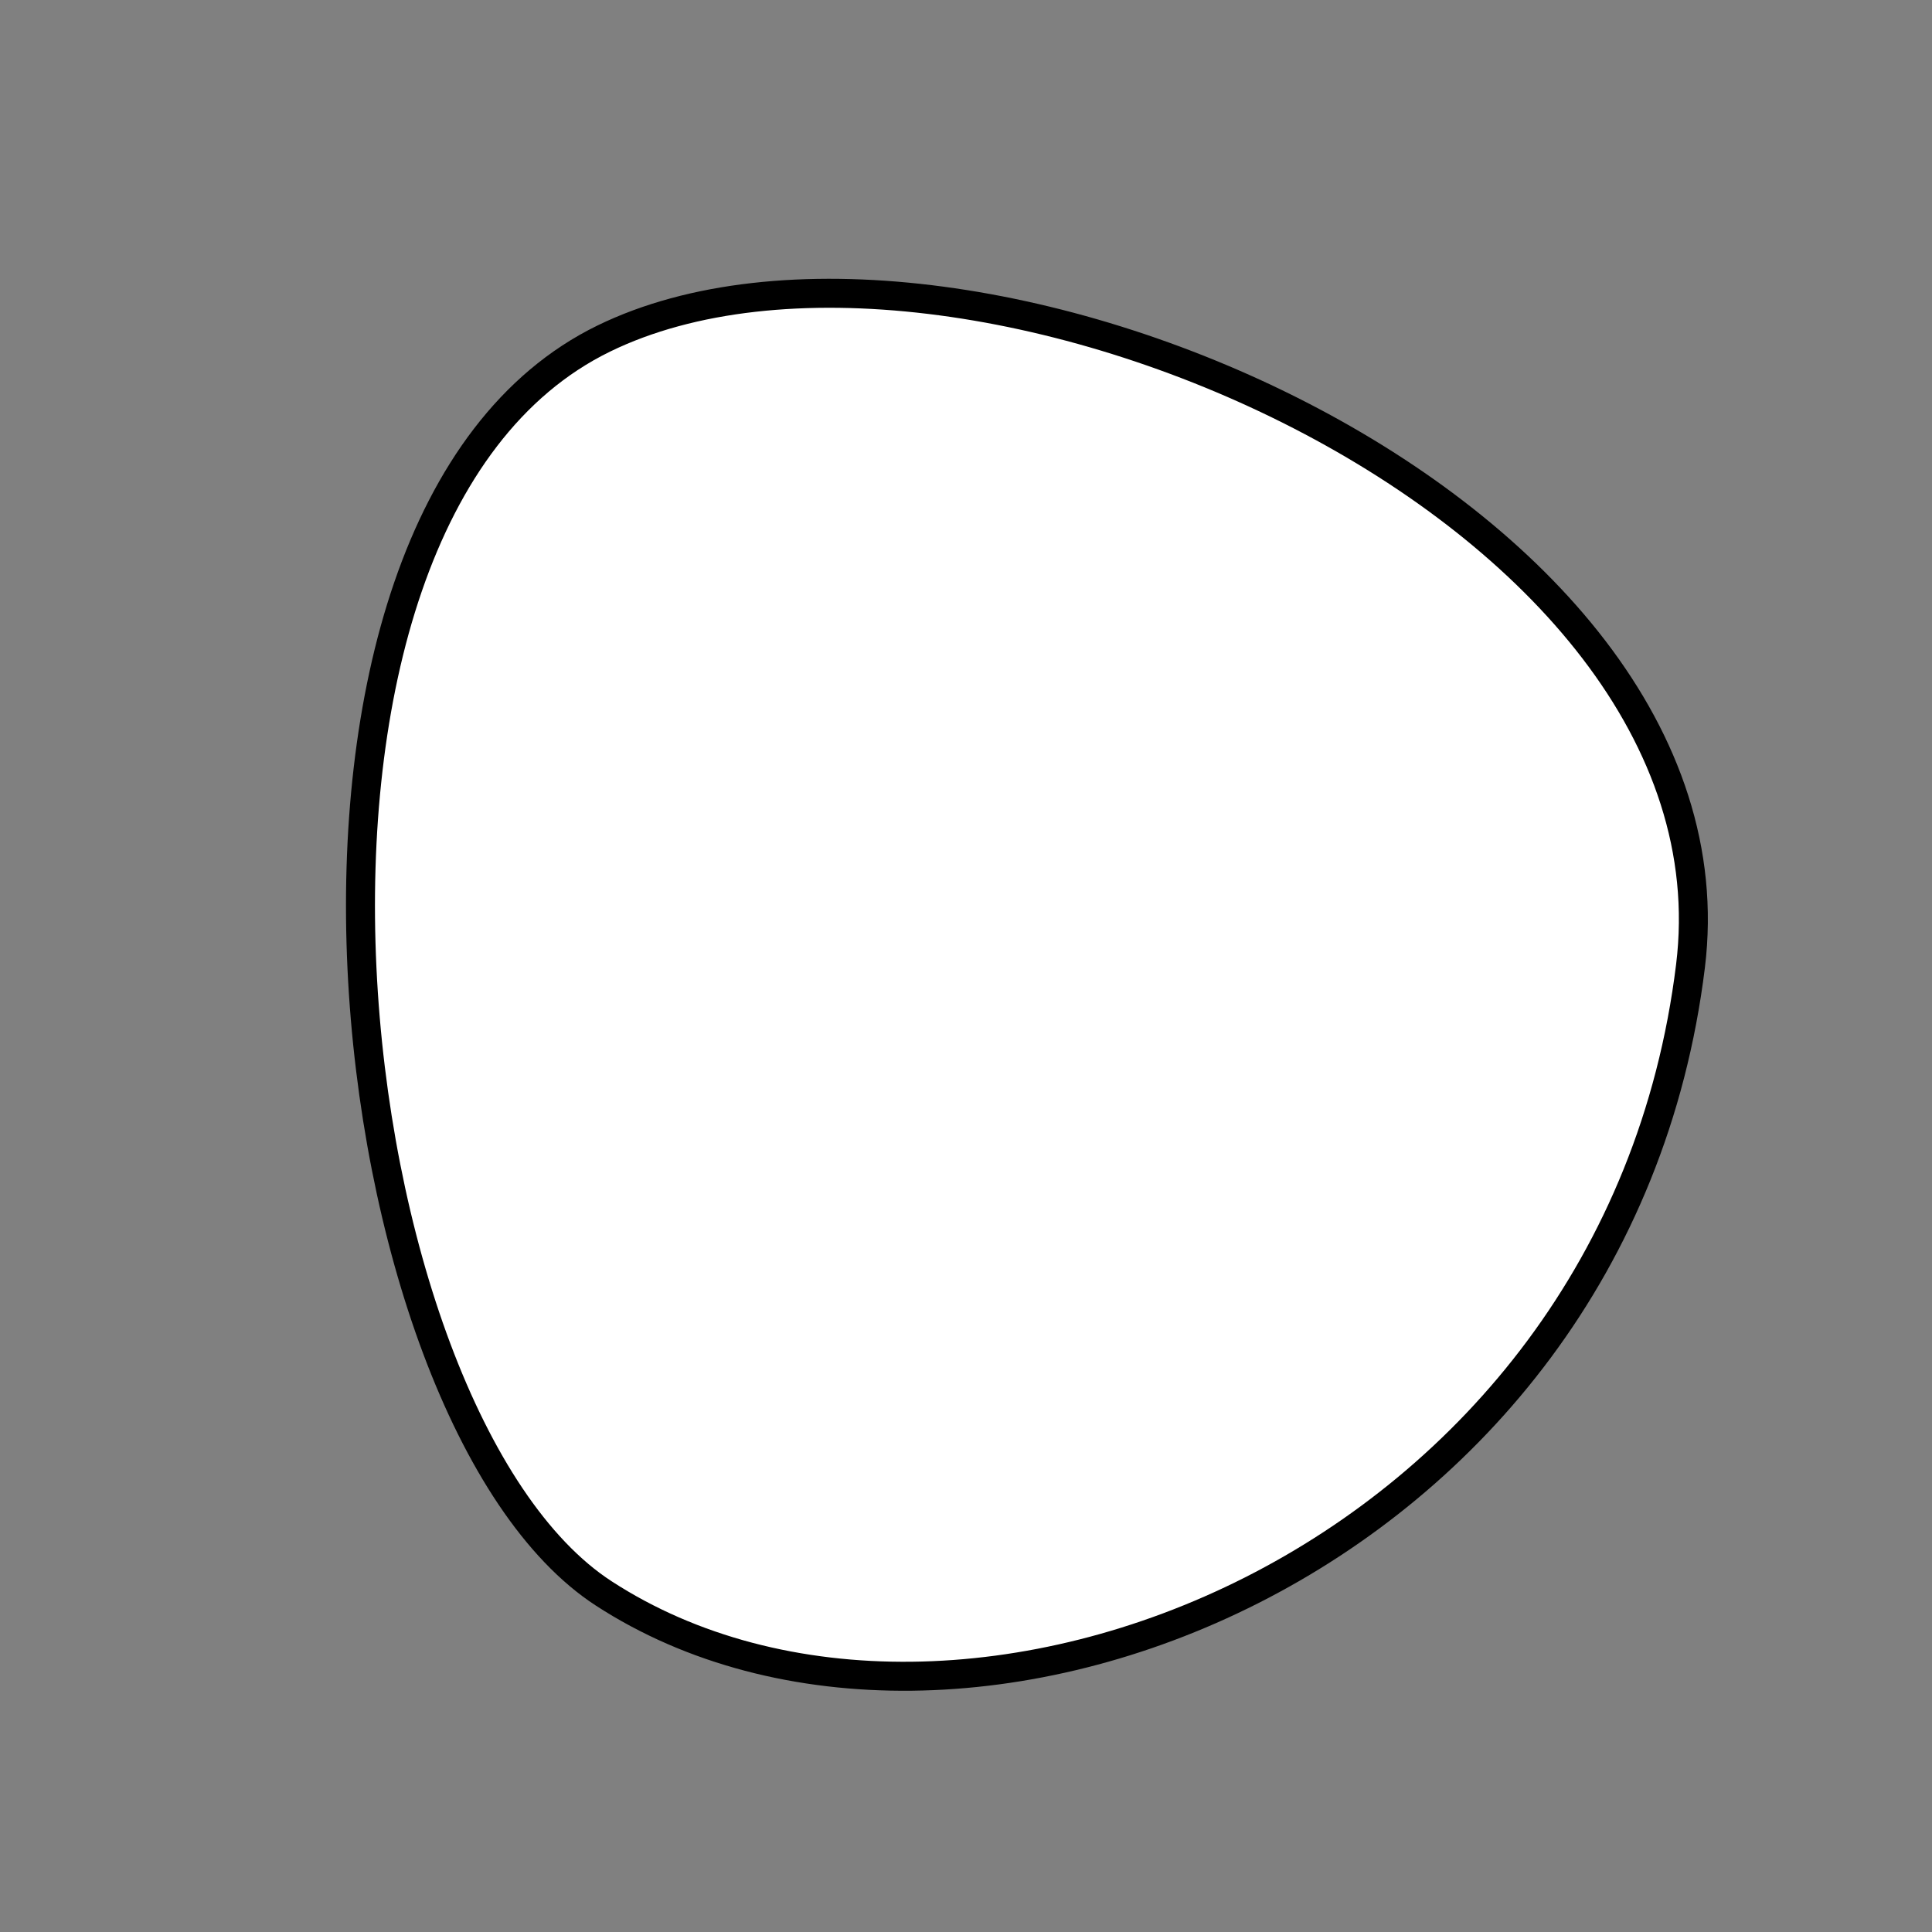 <?xml version="1.0" encoding="utf-8"?>
<svg version="1.1" xmlns="http://www.w3.org/2000/svg" xmlns:xlink= "http://www.w3.org/1999/xlink"  viewBox="0 0 400 400" width="400" height="400">
<rect x="0" y="0" width="400" height="400" fill="#808080" stroke="none"/>
<style type="text/css">
circle,
.bezier{
	stroke:#000000;
	fill:#fff;
	stroke-width:6;
}
</style>
<g>
  <path id="bezier" d="M350,200C334.77,324.07 197.96,377.29 125,329.904C68.81,293.41 47.7,107.8 125,70.096C197.8,34.59 361.7,104.72 350,200" class="bezier"/>
</g>
</svg>